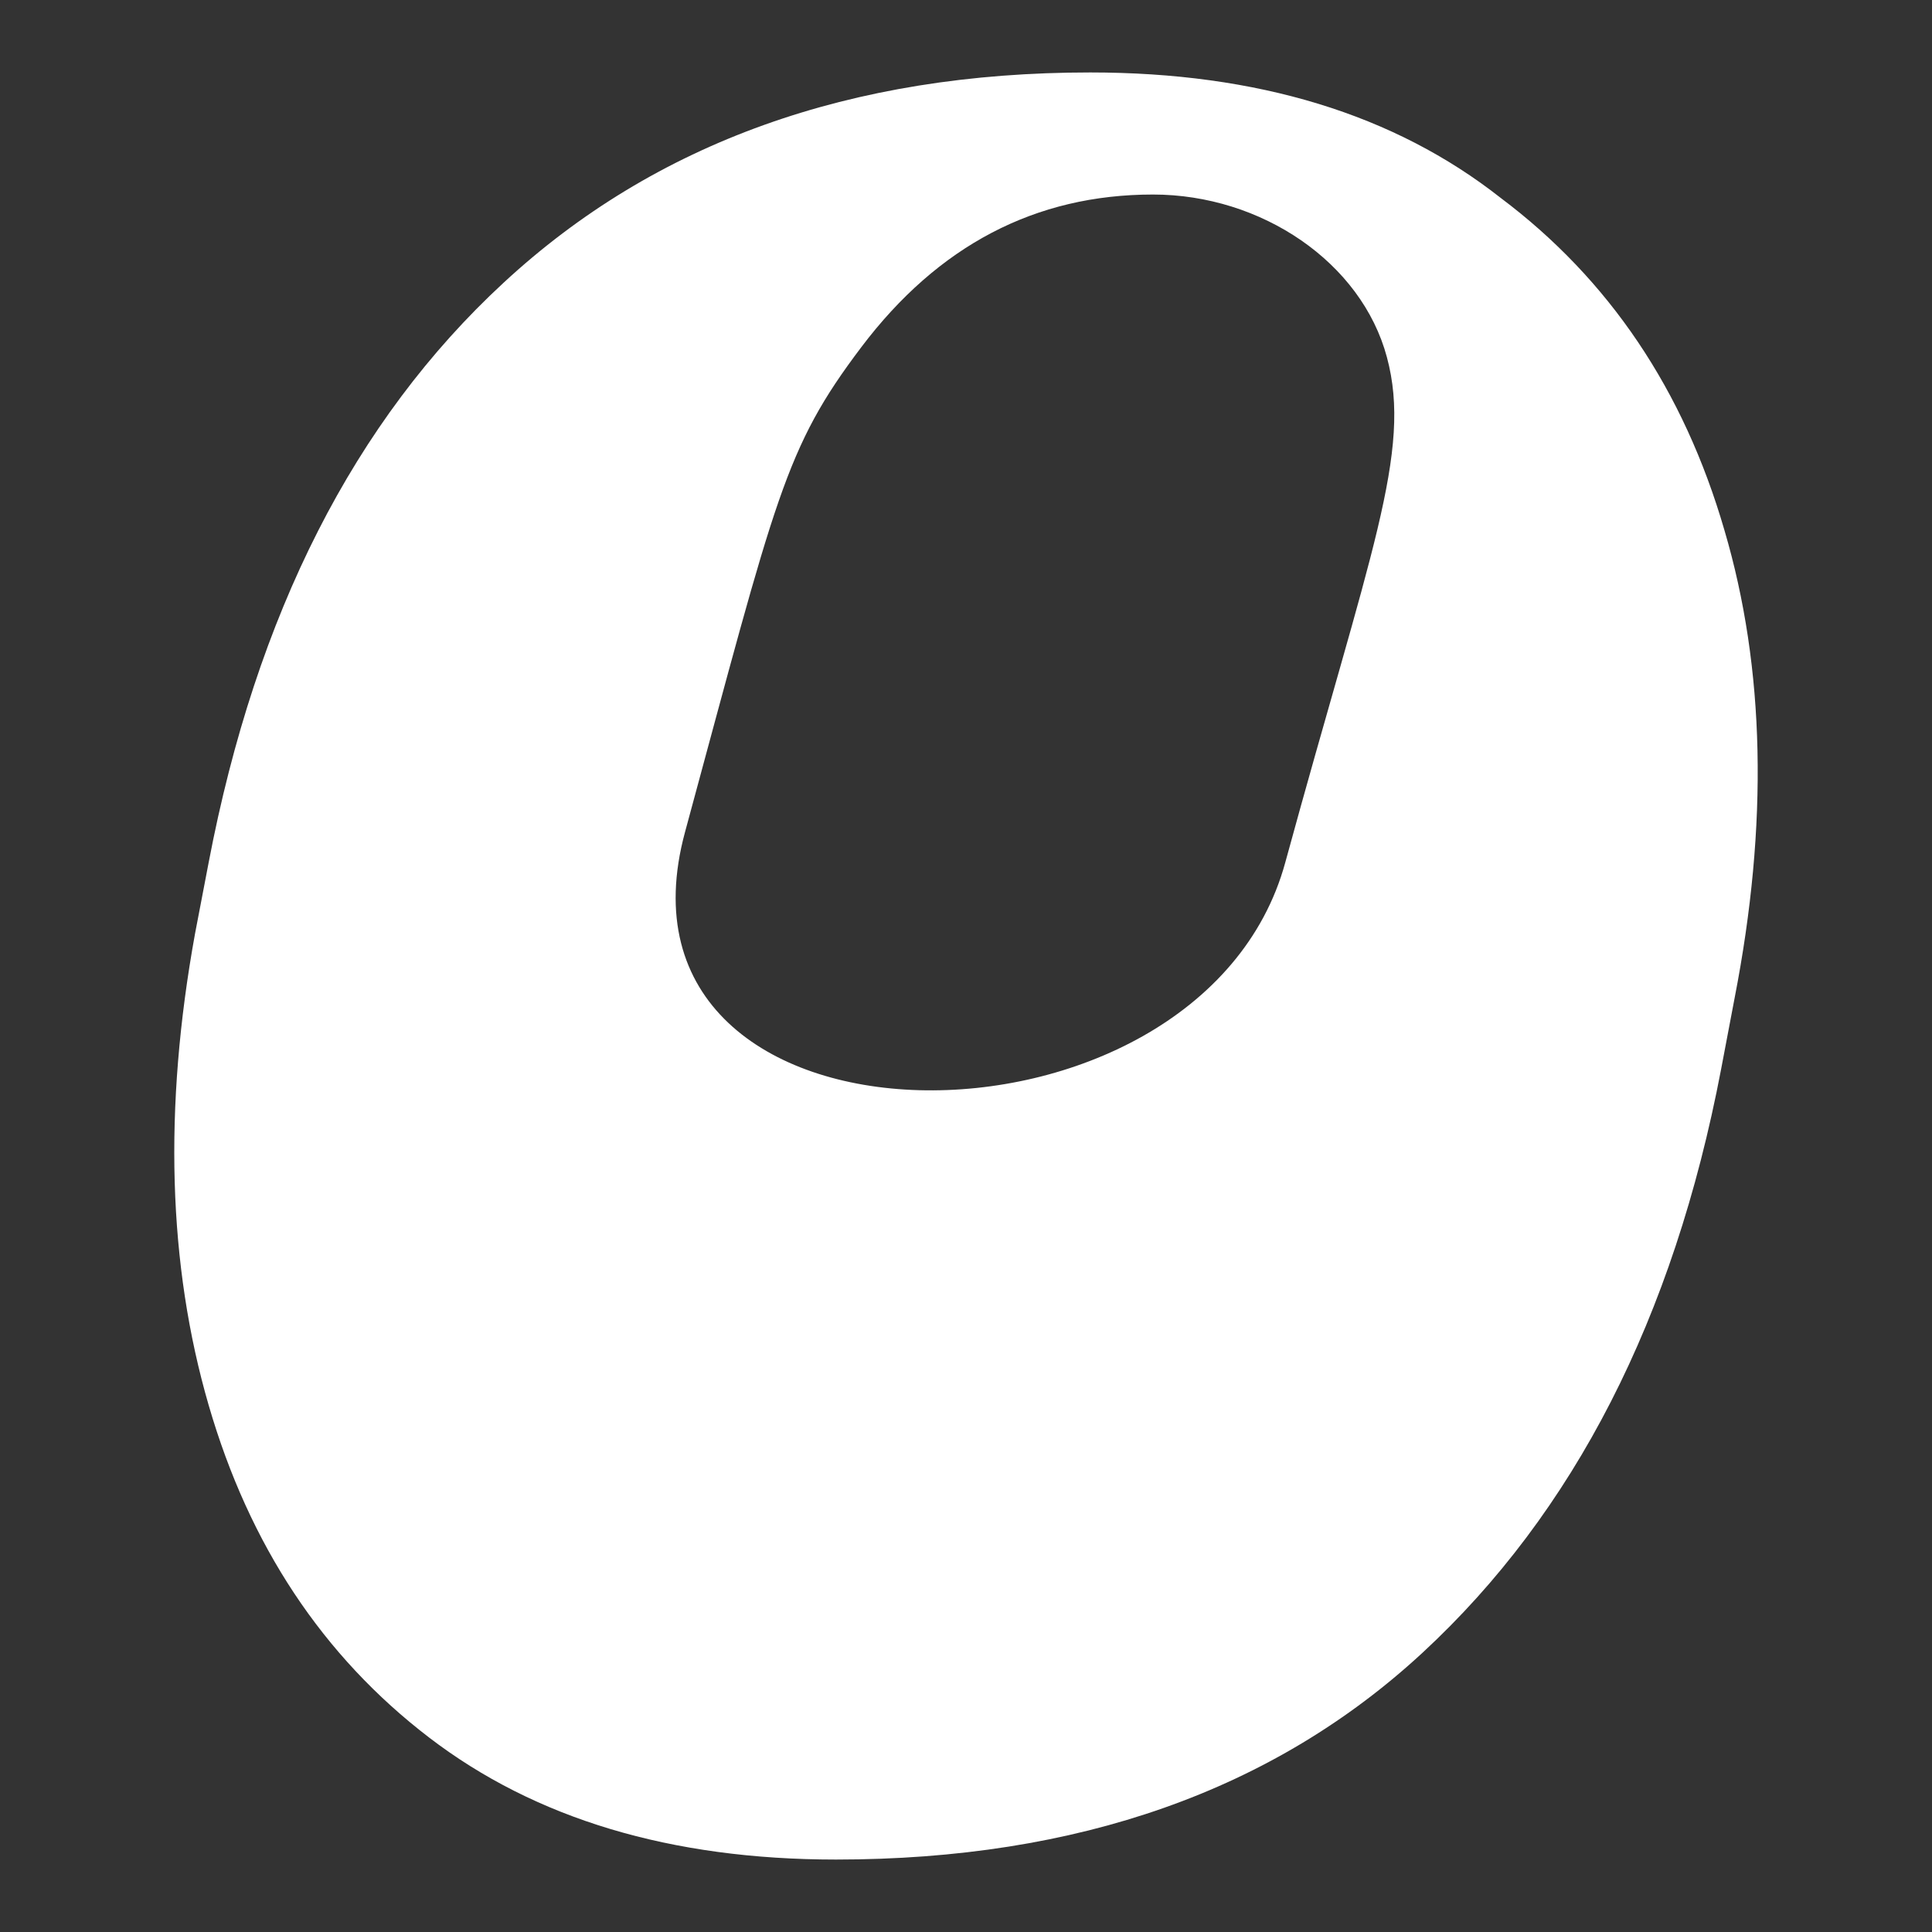 <svg xmlns="http://www.w3.org/2000/svg" fill="none" viewBox="0 0 16 16" height="16" width="16">
<rect x="0" y="0" width="16" height="16" fill="#333333" stroke="none"/>
<path fill="white" d="M14.365 8.267L14.253 8.857C13.86 10.916 13.036 12.526 11.781 13.687C10.546 14.829 8.926 15.4 6.923 15.4C5.556 15.4 4.433 15.063 3.553 14.389C2.673 13.715 2.065 12.798 1.728 11.637C1.391 10.476 1.353 9.175 1.615 7.733L1.728 7.143C2.121 5.084 2.935 3.483 4.171 2.341C5.425 1.18 7.045 0.6 9.029 0.6C10.415 0.6 11.547 0.946 12.428 1.639C13.326 2.313 13.944 3.23 14.281 4.391C14.618 5.533 14.646 6.825 14.365 8.267ZM10.644 7.143C11.346 4.574 11.697 3.745 11.486 2.959C11.276 2.173 10.447 1.611 9.549 1.611C8.575 1.611 7.77 2.032 7.133 2.875C6.497 3.717 6.431 4.096 5.673 6.891C4.915 9.685 9.942 9.713 10.644 7.143Z"></path>
</svg>
